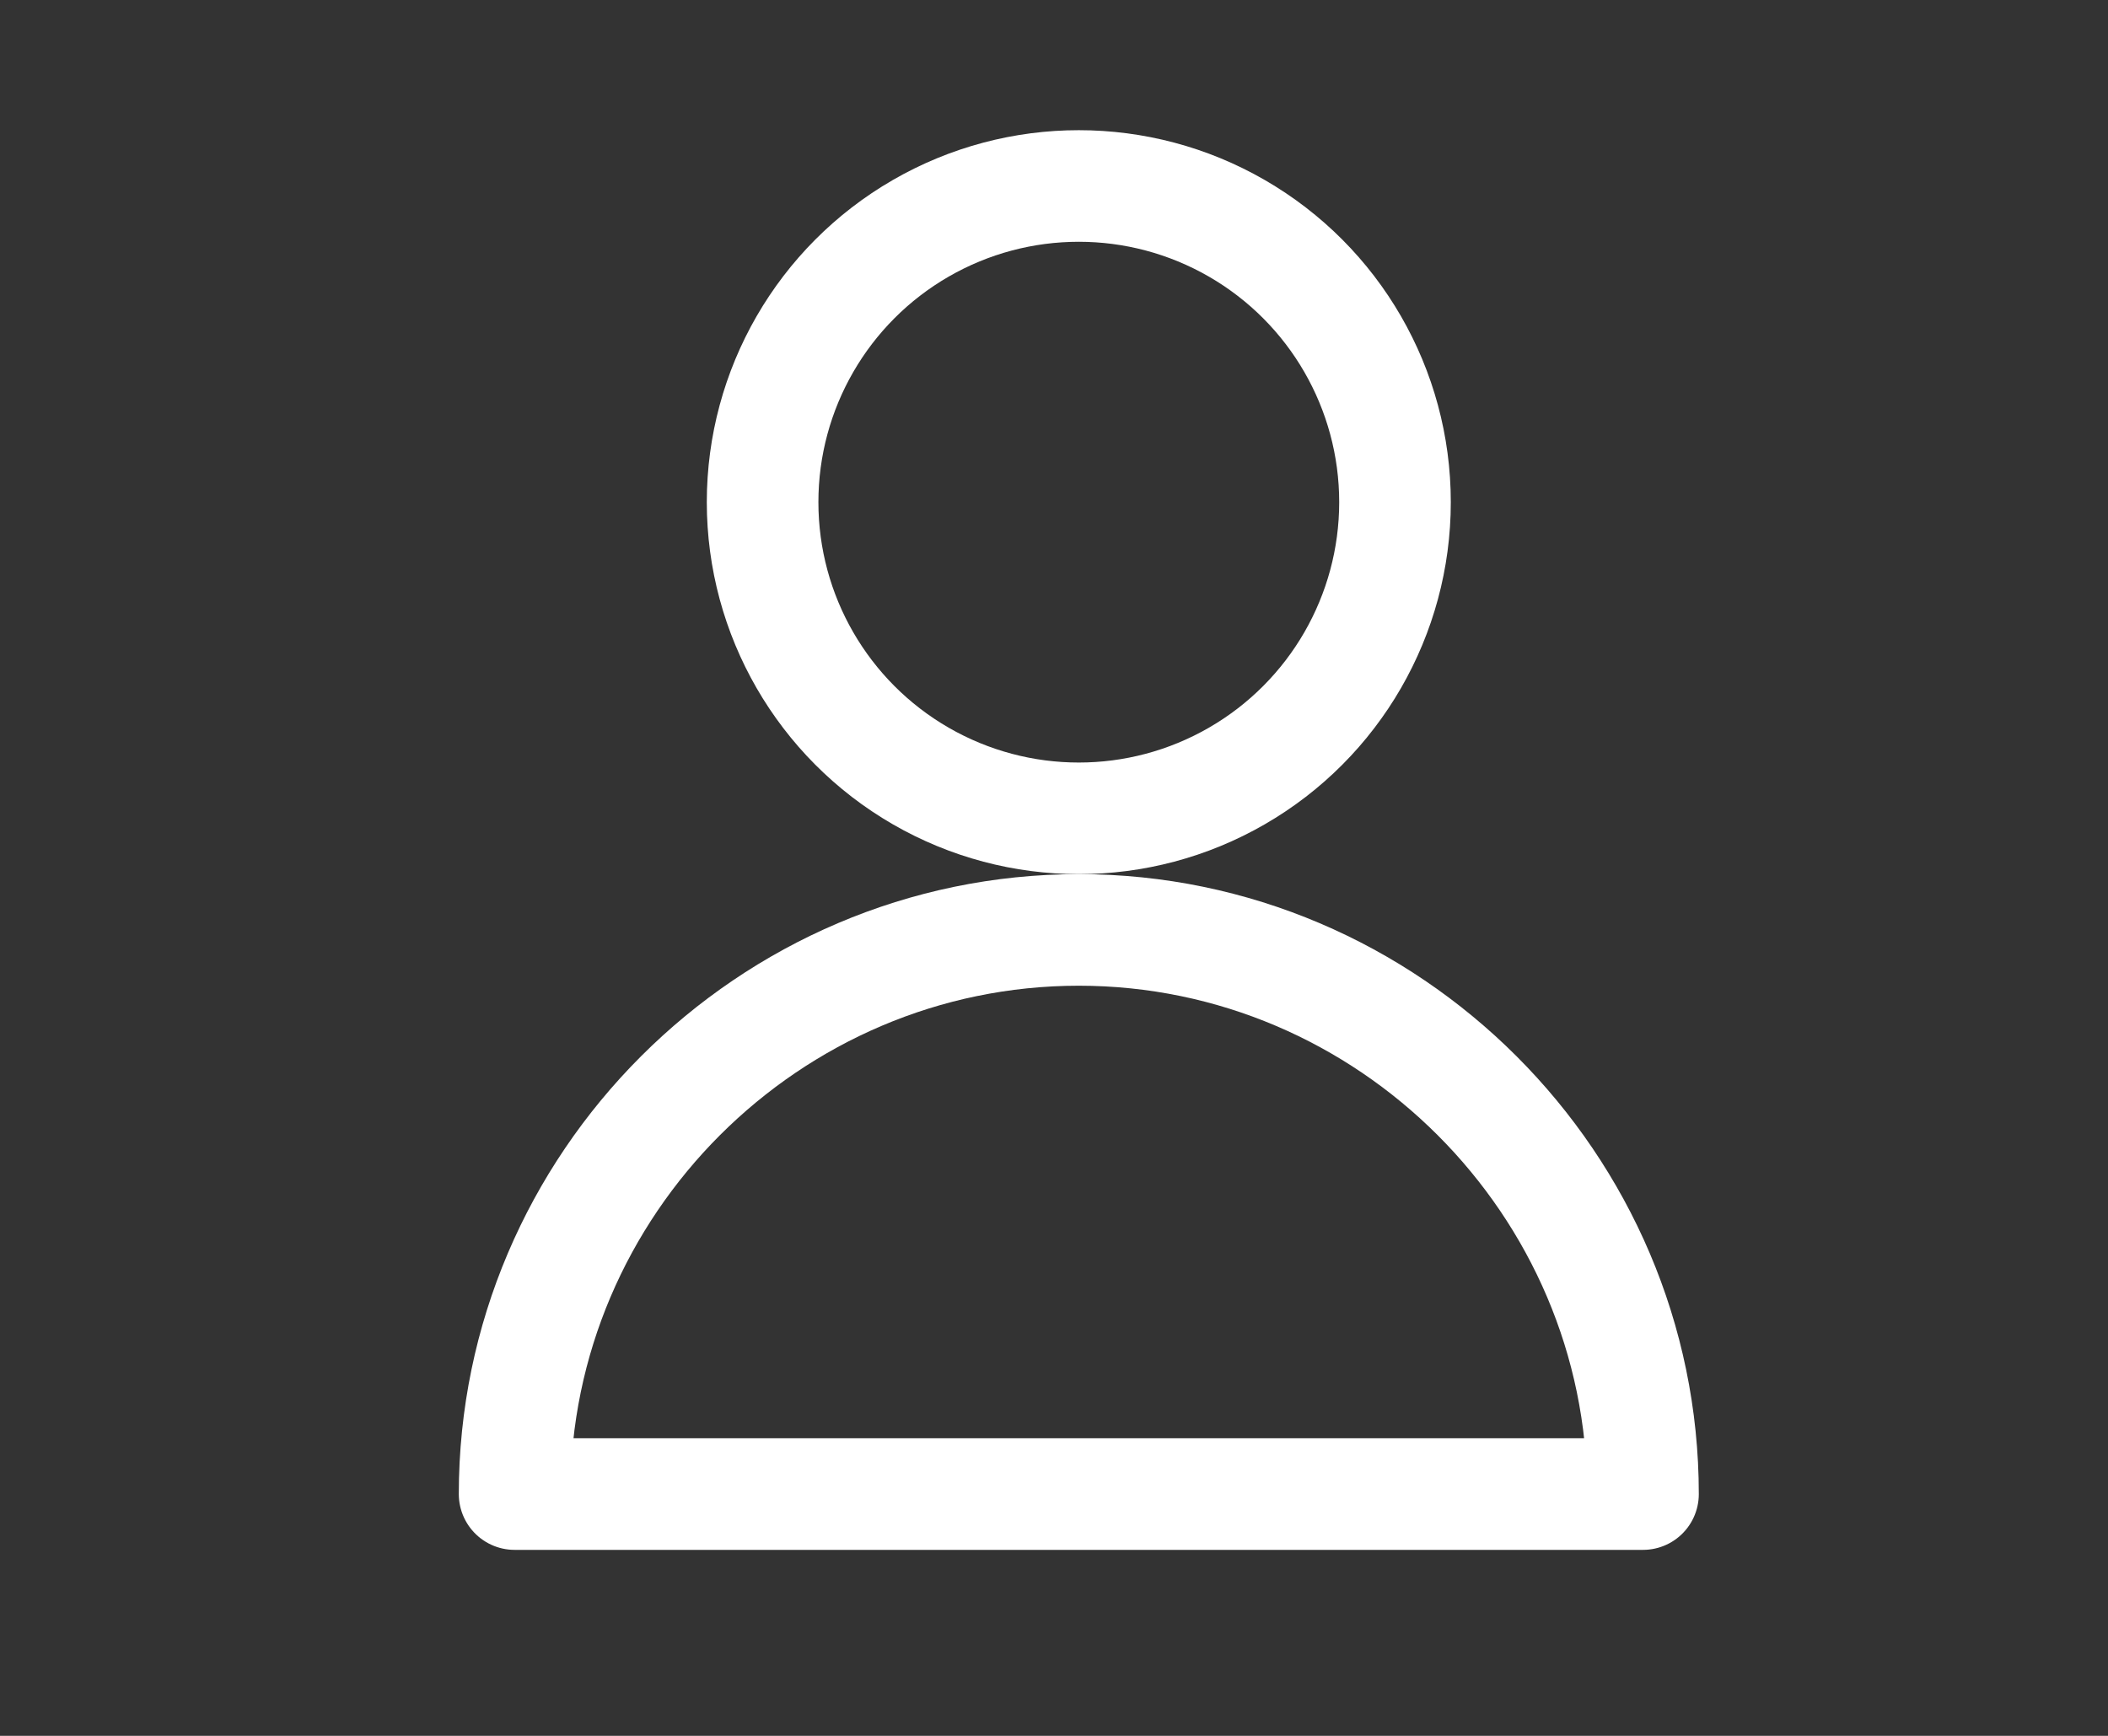 <?xml version="1.0" encoding="utf-8"?>
<!-- Generator: Adobe Illustrator 19.2.0, SVG Export Plug-In . SVG Version: 6.00 Build 0)  -->
<svg version="1.1" id="Layer_1" xmlns="http://www.w3.org/2000/svg" xmlns:xlink="http://www.w3.org/1999/xlink" x="0px" y="0px"
	 viewBox="0 0 34 28" style="enable-background:new 0 0 34 28;" xml:space="preserve">
<rect x="0" y="0" width="34" height="28" fill="#333333" stroke="none"/>
<style type="text/css">
	.st0{fill:none;stroke:#FFFFFF;stroke-width:1.8;stroke-linecap:round;stroke-linejoin:round;stroke-miterlimit:10;}
</style>
<g>
	<circle class="st0" cx="17.4" cy="8.1" r="5.1"/>
	<path class="st0" d="M26.5,24.1c0-5-4.1-9.1-9.1-9.1s-9.1,4.1-9.1,9.1H26.5z"/>
</g>
</svg>
